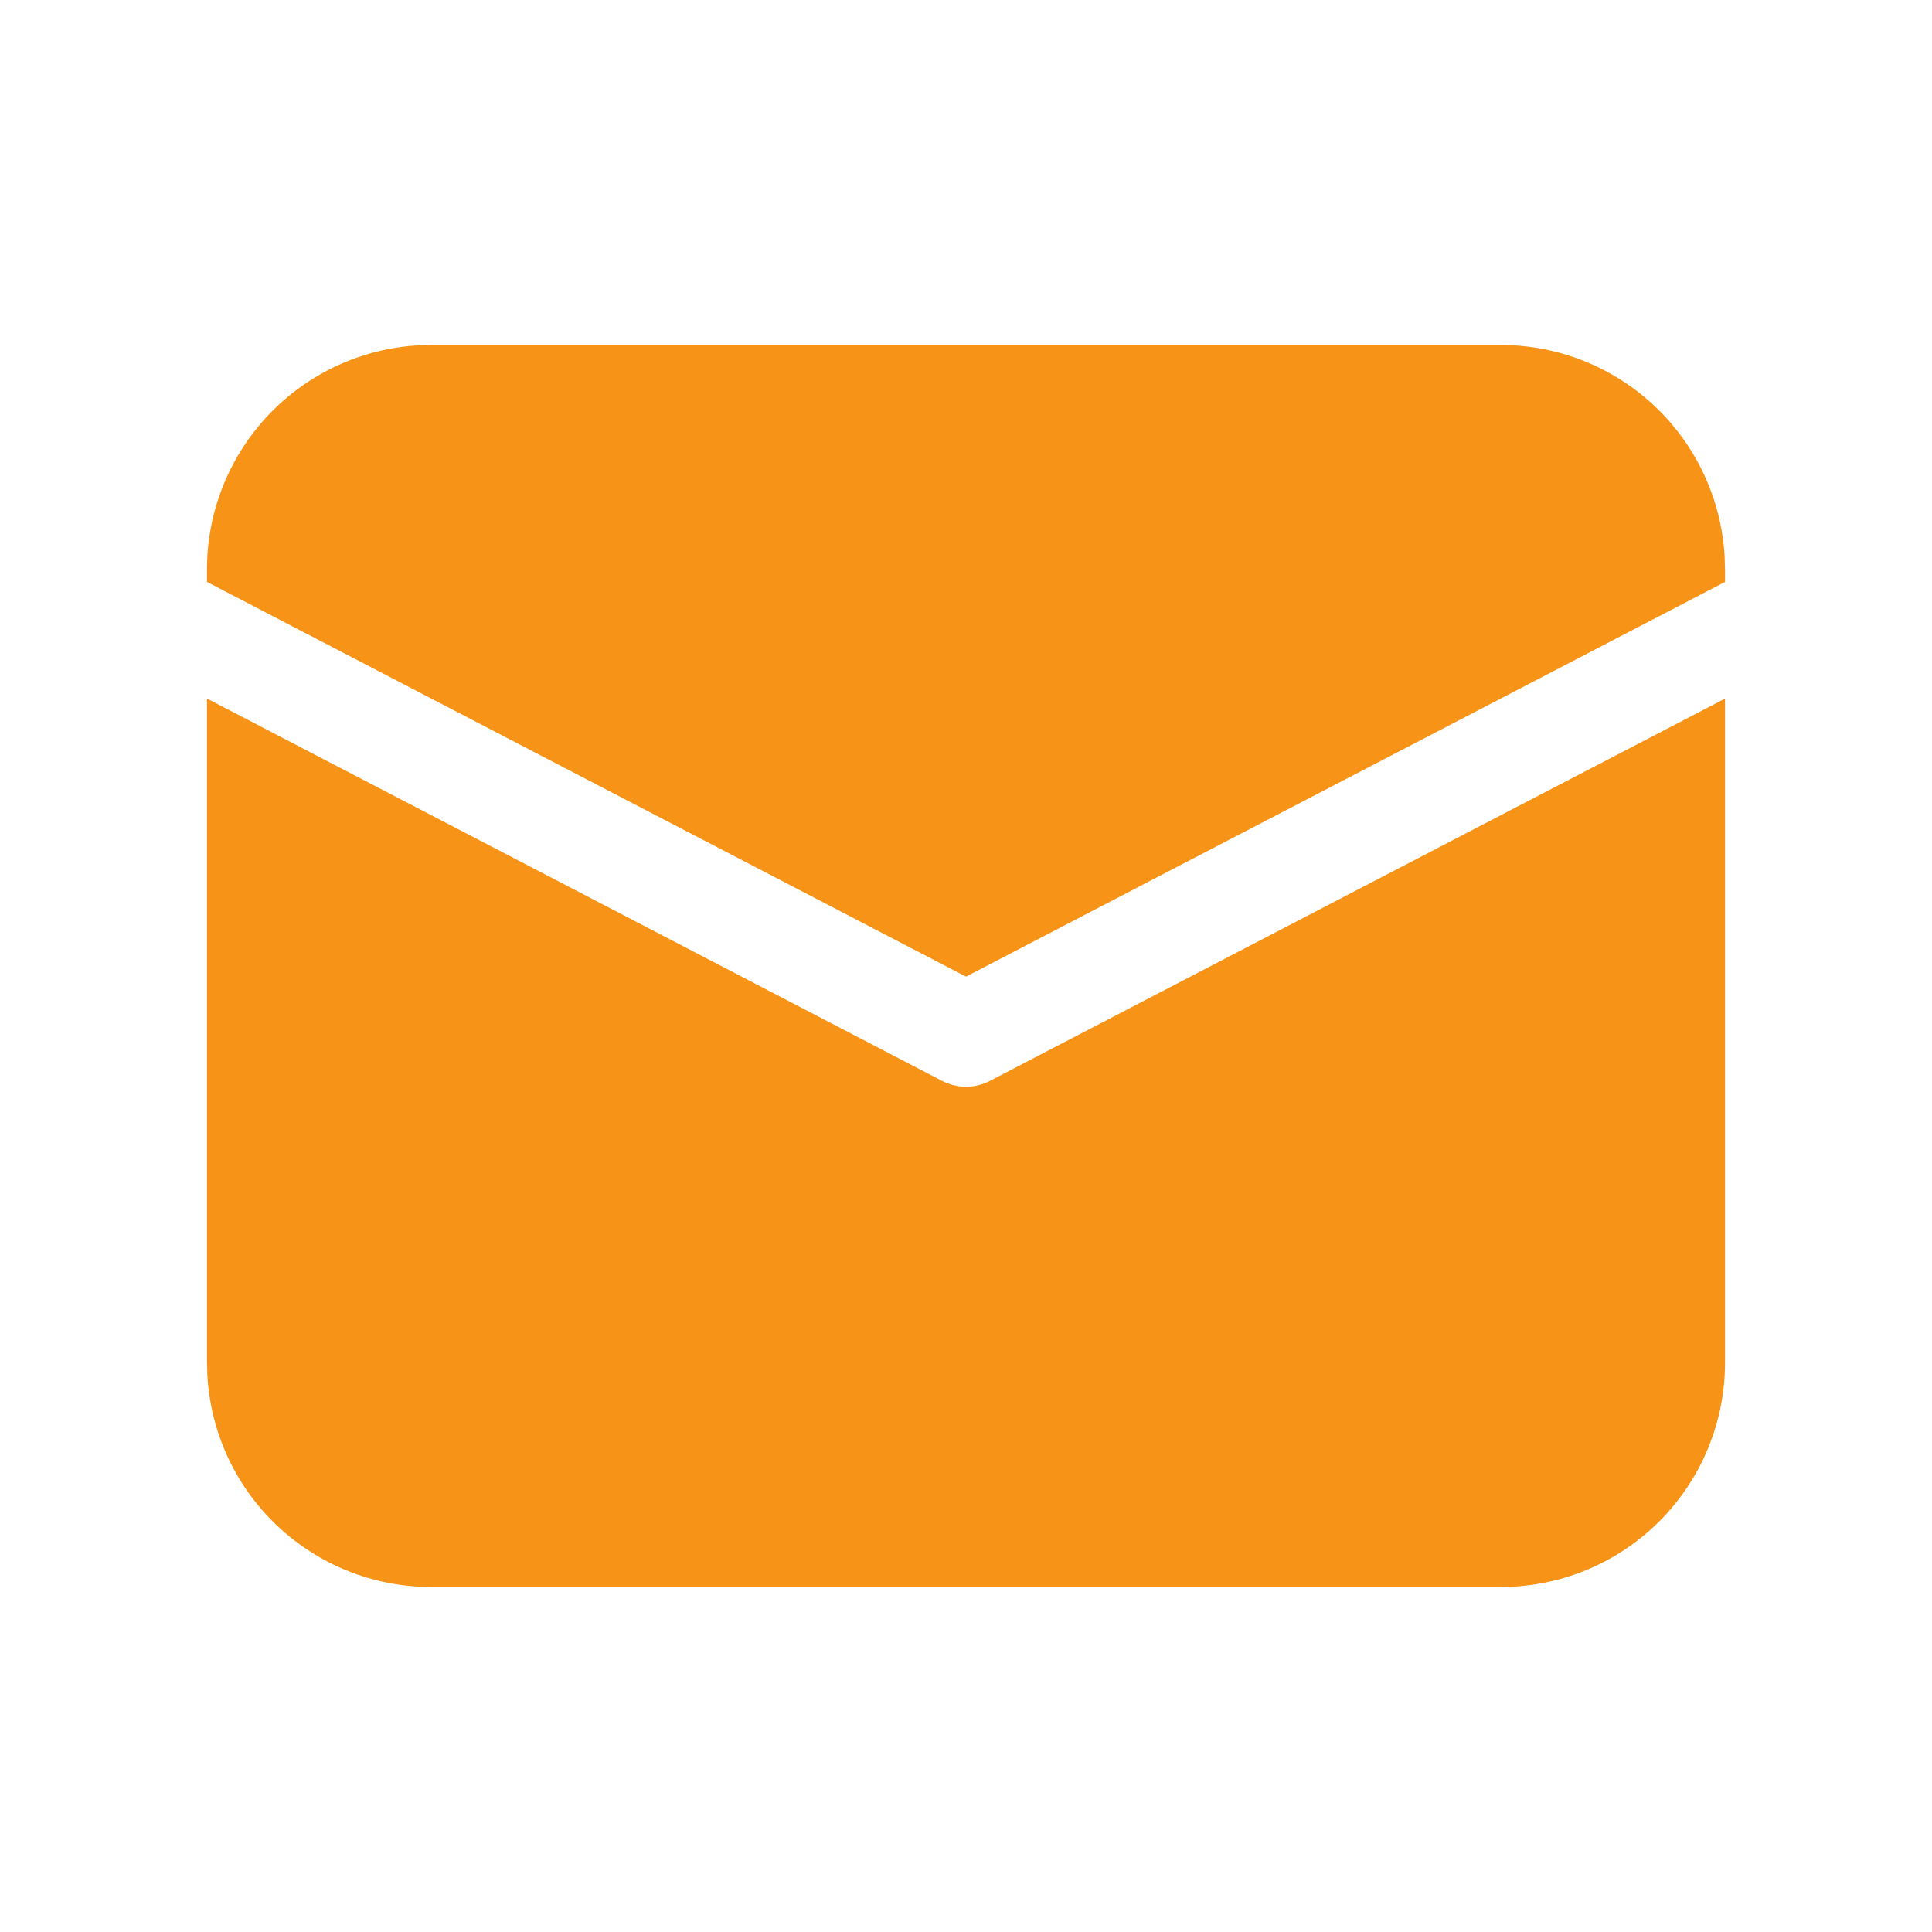 <?xml version="1.0" encoding="UTF-8"?> <svg xmlns="http://www.w3.org/2000/svg" width="30" height="30" viewBox="0 0 30 30" fill="none"> <path d="M3.214 10.847L14.629 16.784C14.744 16.843 14.871 16.875 15 16.875C15.129 16.875 15.256 16.843 15.371 16.784L26.786 10.848V21.161C26.786 22.05 26.445 22.906 25.835 23.552C25.224 24.199 24.389 24.587 23.501 24.637L23.304 24.643H6.696C5.807 24.643 4.951 24.303 4.305 23.692C3.658 23.081 3.27 22.246 3.22 21.358L3.214 21.161V10.847ZM6.696 5.357H23.304C24.193 5.357 25.049 5.697 25.695 6.308C26.342 6.919 26.73 7.754 26.78 8.642L26.786 8.839V9.036L15 15.165L3.214 9.036V8.839C3.214 7.95 3.555 7.094 4.165 6.448C4.776 5.801 5.611 5.413 6.499 5.362L6.696 5.357H23.304H6.696Z" fill="#F79417"></path> </svg> 